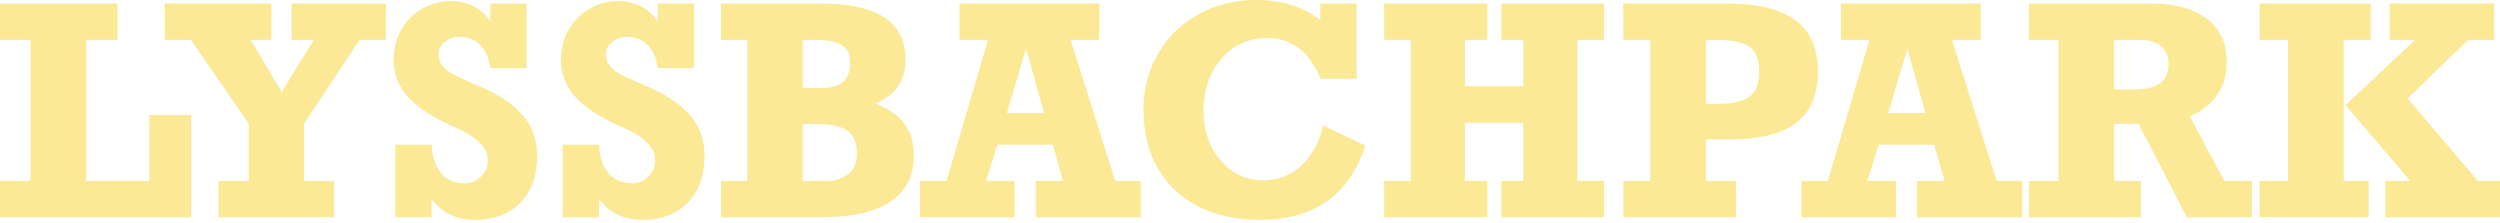 <svg width="381" height="34" viewBox="0 0 381 34" fill="none" xmlns="http://www.w3.org/2000/svg">
<path d="M357.18 6.074V27.582H360.984V33.115H344.34V27.582H348.685V6.074H344.34V0.54H361.308V6.074H357.18ZM376.137 6.074L366.928 15.001L377.628 27.582H381V33.115H363.513V27.582H367.317L357.461 16.017L368.074 6.074H364.183V0.54H380.114V6.074H376.137Z" fill="#FBE996"/>
<path d="M339.346 9.424C339.346 11.413 338.878 13.085 337.941 14.439C337.019 15.794 335.614 16.896 333.726 17.747L338.979 27.582H343.194V33.115H333.272L325.923 18.87H322.205V27.582H326.29V33.115H309.235V27.582H313.71V6.074H309.235V0.54H327.825C331.428 0.54 334.245 1.304 336.277 2.832C338.323 4.345 339.346 6.542 339.346 9.424ZM330.484 9.792C330.484 8.553 330.087 7.623 329.295 7.003C328.502 6.384 327.421 6.074 326.052 6.074H322.205V13.639H325.318C328.762 13.639 330.484 12.357 330.484 9.792Z" fill="#FBE996"/>
<path d="M297.477 6.074L304.286 27.582H308.177V33.115H292.16V27.582H296.332L294.775 22.048H286.324L284.594 27.582H288.939V33.115H274.543V27.582H278.564L284.897 6.074H280.552V0.54H301.865V6.074H297.477ZM290.69 7.392L287.772 17.228H293.435L290.69 7.392Z" fill="#FBE996"/>
<path d="M277.049 10.894C277.049 14.439 275.94 17.055 273.721 18.741C271.516 20.412 268.079 21.248 263.41 21.248H259.995V27.582H264.556V33.115H247.393V27.582H251.5V6.074H247.393V0.54H263.237C267.892 0.54 271.357 1.391 273.634 3.091C275.911 4.777 277.049 7.378 277.049 10.894ZM268.101 10.894C268.101 9.54 267.827 8.509 267.279 7.803C266.732 7.083 265.939 6.614 264.901 6.398C263.878 6.182 262.689 6.074 261.335 6.074H259.995V15.844H261.335C263.136 15.844 264.527 15.664 265.507 15.304C266.501 14.929 267.178 14.389 267.538 13.683C267.913 12.977 268.101 12.047 268.101 10.894Z" fill="#FBE996"/>
<path d="M223.248 6.074V13.142H232.153V6.074H228.825V0.54H244.453V6.074H240.389V27.582H244.453V33.115H228.825V27.582H232.153V18.719H223.248V27.582H226.663V33.115H210.948V27.582H215.012V6.074H210.948V0.54H226.663V6.074H223.248Z" fill="#FBE996"/>
<path d="M201.221 3.048V0.54H206.755V11.997H201.221C199.593 7.861 196.877 5.793 193.072 5.793C191.185 5.793 189.506 6.283 188.036 7.263C186.58 8.243 185.442 9.583 184.621 11.283C183.814 12.97 183.41 14.843 183.41 16.904C183.41 18.835 183.792 20.607 184.556 22.221C185.334 23.821 186.415 25.103 187.798 26.069C189.182 27.02 190.774 27.495 192.575 27.495C194.794 27.495 196.718 26.732 198.347 25.204C199.989 23.662 201.092 21.637 201.654 19.13L208.074 22.178C205.653 29.729 200.285 33.505 191.97 33.505C188.396 33.505 185.269 32.82 182.589 31.451C179.923 30.082 177.869 28.137 176.428 25.615C174.987 23.093 174.267 20.146 174.267 16.774C174.267 13.589 175.009 10.721 176.493 8.171C177.977 5.62 180.024 3.624 182.632 2.183C185.255 0.728 188.187 0 191.43 0C195.364 0 198.628 1.016 201.221 3.048Z" fill="#FBE996"/>
<path d="M163.156 6.074L169.965 27.582H173.856V33.115H157.839V27.582H162.01L160.454 22.048H152.002L150.273 27.582H154.618V33.115H140.222V27.582H144.242L150.576 6.074H146.231V0.54H167.544V6.074H163.156ZM156.369 7.392L153.451 17.228H159.114L156.369 7.392Z" fill="#FBE996"/>
<path d="M138.017 9.079C138.017 12.234 136.482 14.475 133.413 15.801C135.387 16.536 136.857 17.552 137.822 18.849C138.788 20.131 139.271 21.717 139.271 23.604C139.271 29.945 134.515 33.115 125.004 33.115H109.873V27.582H113.894V6.074H109.873V0.54H125.004C129.399 0.54 132.663 1.246 134.796 2.659C136.943 4.071 138.017 6.211 138.017 9.079ZM129.565 9.511C129.565 8.243 129.104 7.356 128.182 6.852C127.274 6.333 125.991 6.074 124.334 6.074H122.345V13.423H124.961C126.503 13.423 127.656 13.128 128.419 12.537C129.183 11.946 129.565 10.938 129.565 9.511ZM130.581 23.367C130.581 21.781 130.12 20.643 129.198 19.951C128.29 19.26 126.719 18.914 124.485 18.914H122.345V27.582H125.674C127.173 27.582 128.362 27.243 129.241 26.566C130.134 25.888 130.581 24.822 130.581 23.367Z" fill="#FBE996"/>
<path d="M100.232 3.242V0.54H105.766V10.397H100.232C100.002 8.812 99.483 7.623 98.676 6.831C97.883 6.024 96.853 5.62 95.585 5.62C94.691 5.62 93.928 5.872 93.293 6.377C92.659 6.881 92.342 7.515 92.342 8.279C92.342 8.956 92.544 9.54 92.948 10.03C93.351 10.52 93.87 10.938 94.504 11.284C95.138 11.615 96.089 12.062 97.357 12.624L98.676 13.186C101.544 14.425 103.705 15.88 105.161 17.552C106.63 19.224 107.365 21.313 107.365 23.821C107.365 26.804 106.508 29.167 104.793 30.911C103.078 32.64 100.773 33.505 97.876 33.505C95.052 33.505 92.854 32.445 91.283 30.327V33.115H85.75V22.048H91.283C91.399 23.965 91.888 25.427 92.753 26.436C93.632 27.43 94.814 27.928 96.298 27.928C97.293 27.928 98.128 27.589 98.806 26.912C99.497 26.234 99.843 25.413 99.843 24.448C99.843 23.468 99.447 22.574 98.654 21.767C97.876 20.946 96.543 20.124 94.655 19.303C91.442 17.891 89.107 16.37 87.652 14.742C86.211 13.114 85.49 11.24 85.49 9.122C85.49 7.465 85.872 5.952 86.636 4.583C87.4 3.214 88.452 2.14 89.792 1.362C91.146 0.569 92.616 0.173 94.201 0.173C95.469 0.173 96.622 0.432 97.66 0.951C98.698 1.47 99.555 2.234 100.232 3.242Z" fill="#FBE996"/>
<path d="M74.725 3.242V0.54H80.259V10.397H74.725C74.495 8.812 73.976 7.623 73.169 6.831C72.376 6.024 71.346 5.62 70.078 5.62C69.184 5.62 68.421 5.872 67.787 6.377C67.153 6.881 66.836 7.515 66.836 8.279C66.836 8.956 67.037 9.54 67.441 10.03C67.844 10.52 68.363 10.938 68.997 11.284C69.631 11.615 70.582 12.062 71.85 12.624L73.169 13.186C76.037 14.425 78.198 15.88 79.654 17.552C81.124 19.224 81.859 21.313 81.859 23.821C81.859 26.804 81.001 29.167 79.286 30.911C77.571 32.64 75.266 33.505 72.369 33.505C69.545 33.505 67.347 32.445 65.776 30.327V33.115H60.243V22.048H65.776C65.892 23.965 66.382 25.427 67.246 26.436C68.125 27.43 69.307 27.928 70.791 27.928C71.786 27.928 72.621 27.589 73.299 26.912C73.99 26.234 74.336 25.413 74.336 24.448C74.336 23.468 73.94 22.574 73.147 21.767C72.369 20.946 71.036 20.124 69.148 19.303C65.935 17.891 63.6 16.37 62.145 14.742C60.704 13.114 59.983 11.24 59.983 9.122C59.983 7.465 60.365 5.952 61.129 4.583C61.893 3.214 62.945 2.14 64.285 1.362C65.639 0.569 67.109 0.173 68.695 0.173C69.963 0.173 71.115 0.432 72.153 0.951C73.191 1.47 74.048 2.234 74.725 3.242Z" fill="#FBE996"/>
<path d="M38.195 6.074L42.929 14.028L47.814 6.074H44.442V0.54H58.816V6.074H54.796L46.344 18.806V27.582H50.905V33.115H33.288V27.582H37.892V18.806L29.073 6.074H25.096V0.54H41.351V6.074H38.195Z" fill="#FBE996"/>
<path d="M13.142 6.074V27.581H22.761V17.53H29.138V33.115H0V27.581H4.647V6.074H0V0.54H17.919V6.074H13.142Z" fill="#FBE996"/>
</svg>
